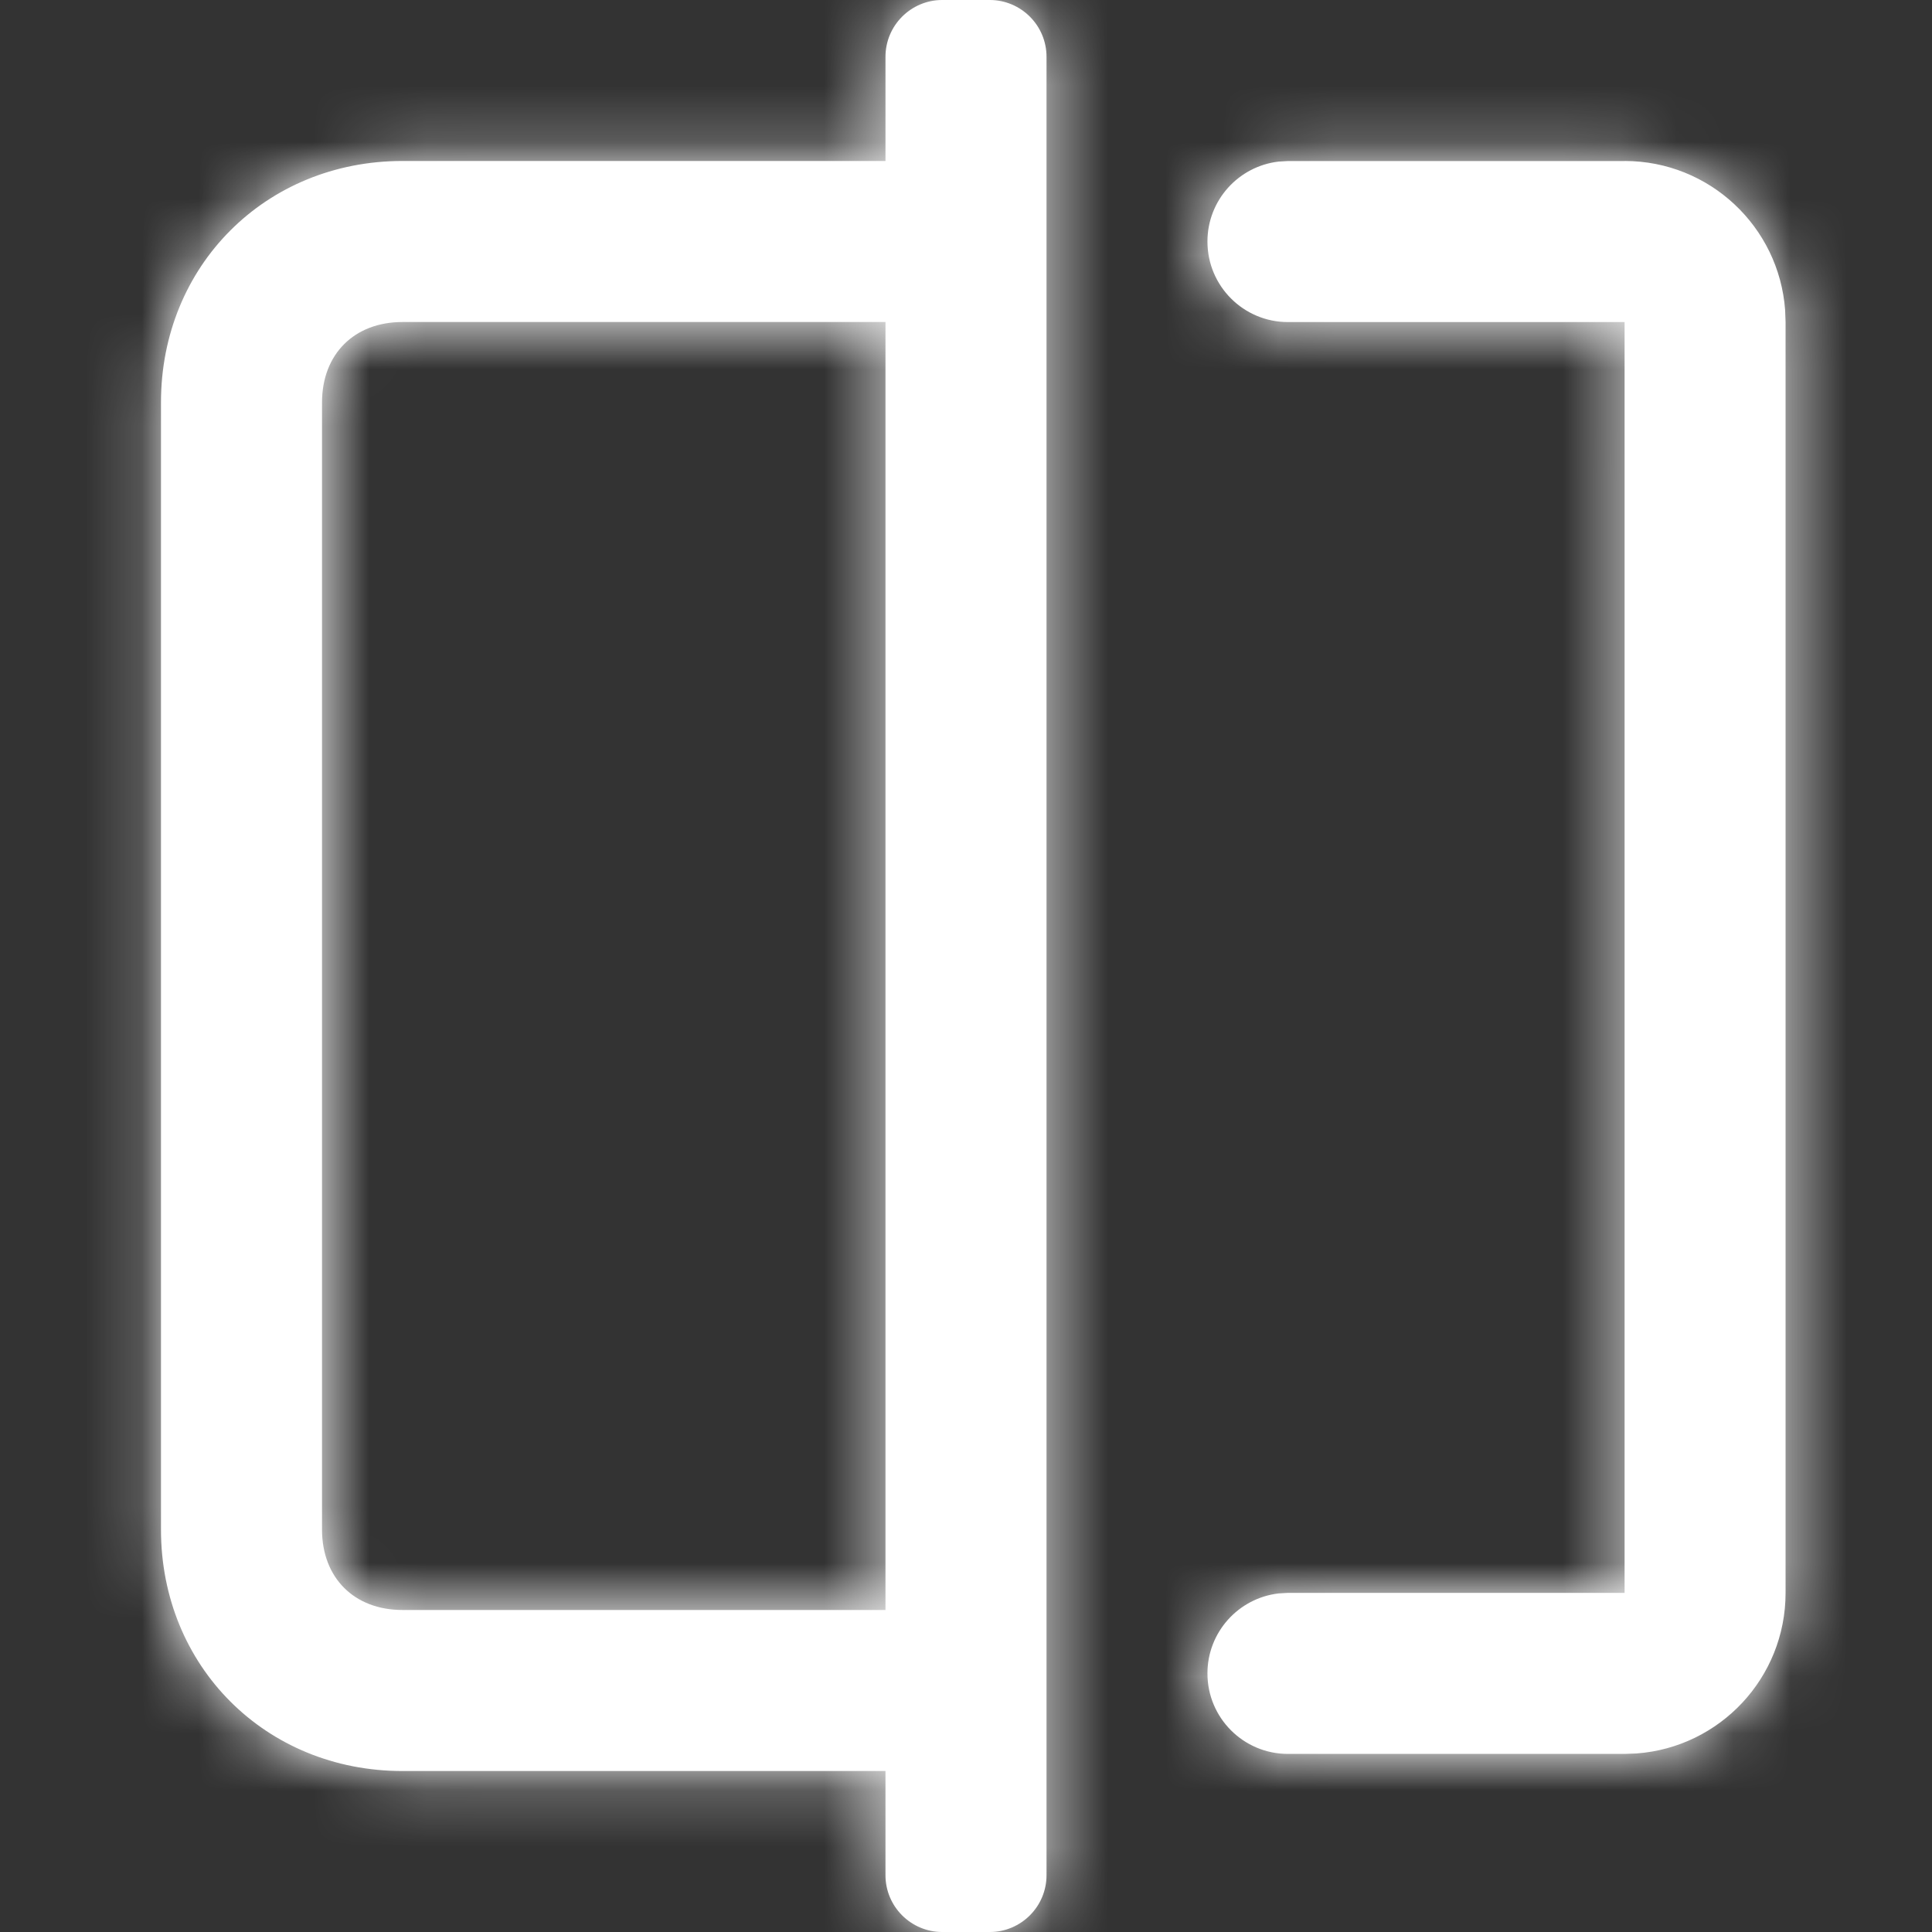 <svg xmlns="http://www.w3.org/2000/svg" xmlns:xlink="http://www.w3.org/1999/xlink" width="34" height="34" viewBox="0 0 34 34">
    <rect x="0" y="0" width="34" height="34" fill="#333333" stroke="none"/>
    <defs>
        <path id="prefix__a" d="M13.583 2.833h-8.5c-2.408 0-4.25 1.842-4.25 4.25v19.834c0 2.408 1.842 4.25 4.25 4.25h8.5V2.833zM15.417 0c.552 0 1 .448 1 1v32c0 .552-.448 1-1 1h-.834c-.552 0-1-.448-1-1v-4.667h-8.5c-.85 0-1.416-.566-1.416-1.416V7.083c0-.85.566-1.416 1.416-1.416h8.5V1c0-.552.448-1 1-1h.834zM26.59 2.833c1.493 0 2.717 1.156 2.825 2.622l.008.212v22.366c0 1.493-1.156 2.717-2.622 2.825l-.211.008h-5.924c-.783 0-1.417-.634-1.417-1.417 0-.726.547-1.325 1.251-1.407l.166-.01h5.924V5.668h-5.924c-.783 0-1.417-.635-1.417-1.417 0-.727.547-1.325 1.251-1.407l.166-.01h5.924z"/>
    </defs>
    <g fill="none" fill-rule="evenodd" transform="translate(2)">
        <mask id="prefix__b" fill="#fff">
            <use xlink:href="#prefix__a"/>
        </mask>
        <use fill="#fff" fill-rule="nonzero" xlink:href="#prefix__a"/>
        <g fill="#FFF" mask="url(#prefix__b)">
            <path d="M0 0H34V34H0z" transform="translate(-2)"/>
        </g>
    </g>
</svg>
